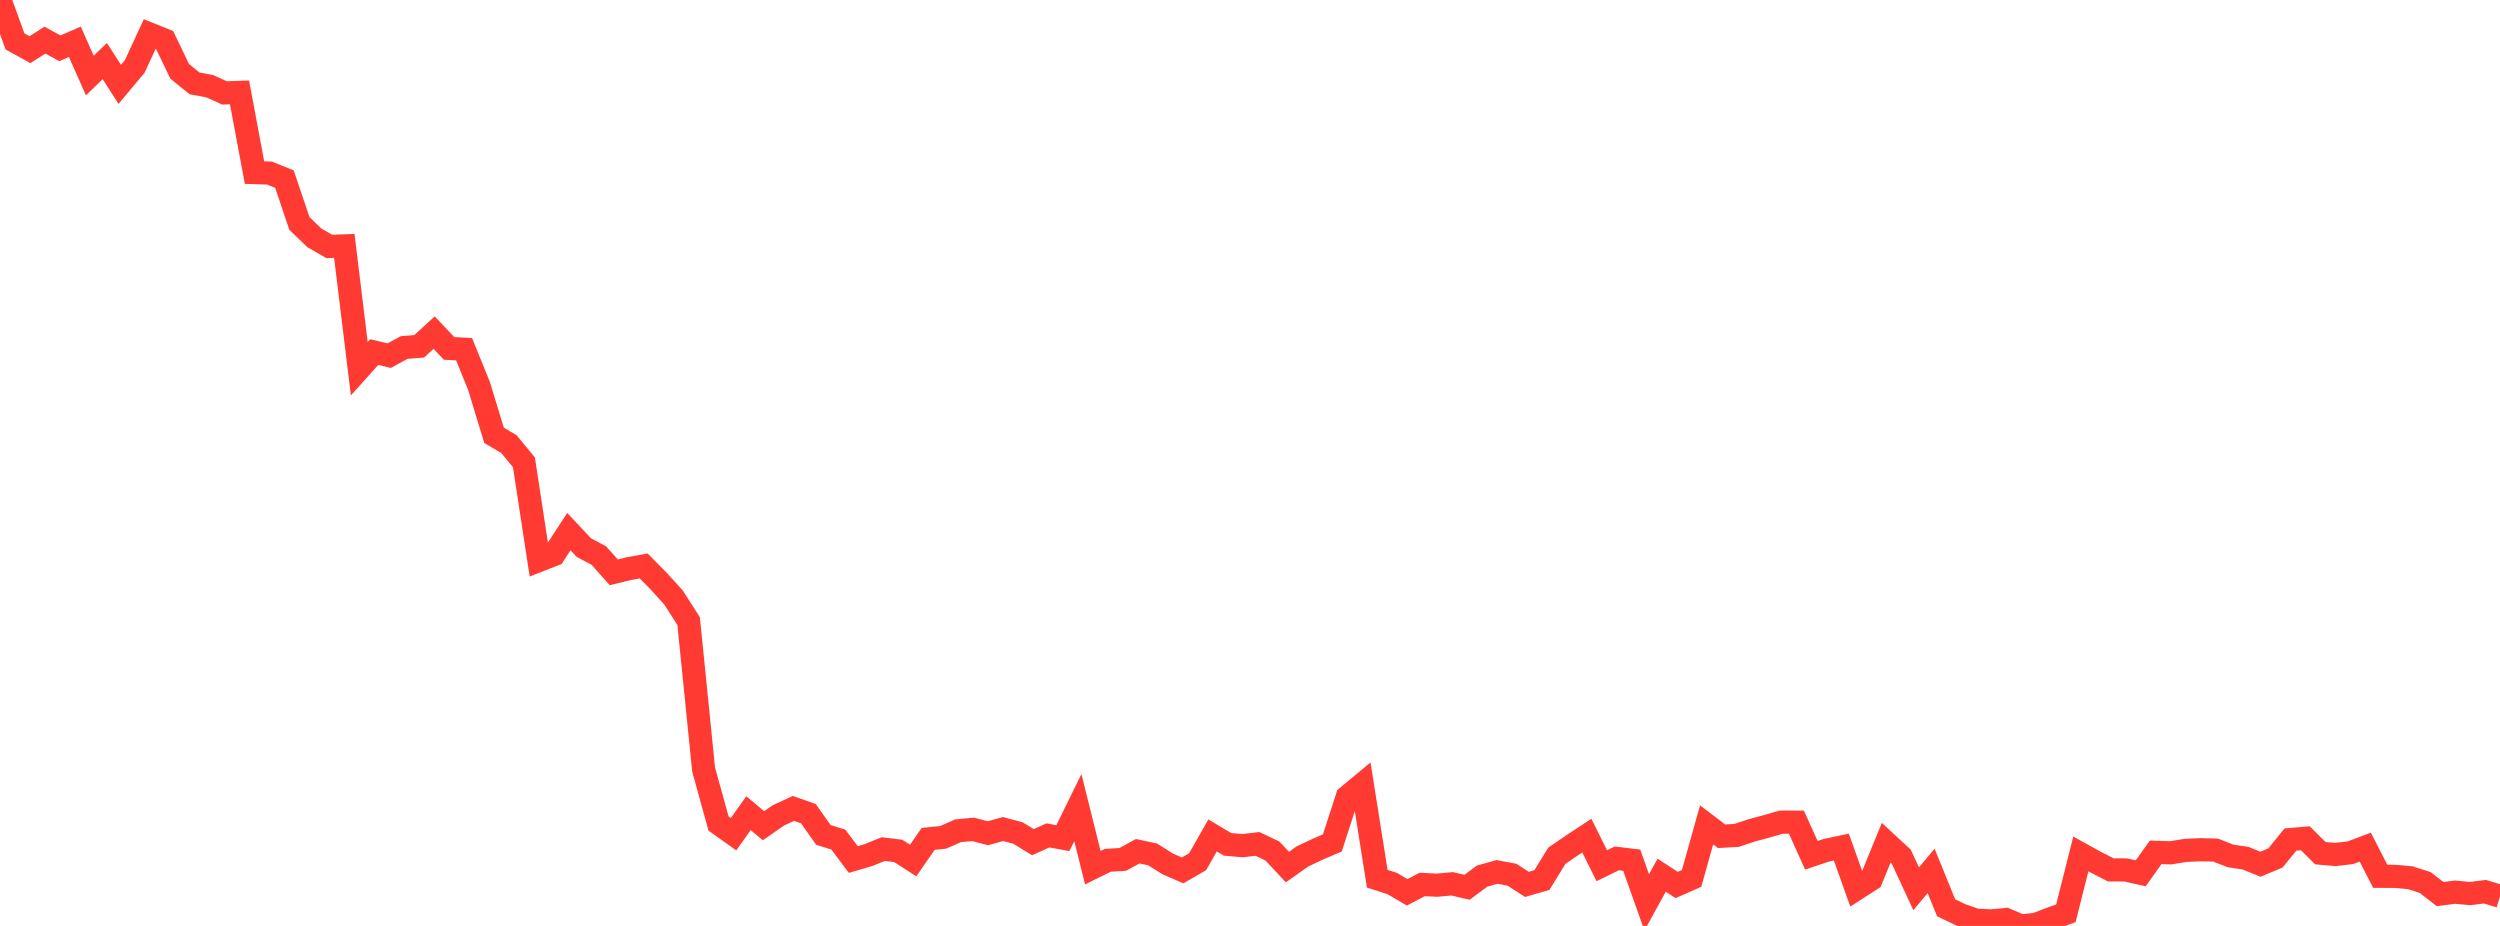 <?xml version="1.0" standalone="no"?>
<!DOCTYPE svg PUBLIC "-//W3C//DTD SVG 1.1//EN" "http://www.w3.org/Graphics/SVG/1.1/DTD/svg11.dtd">

<svg width="135" height="50" viewBox="0 0 135 50" preserveAspectRatio="none" 
  xmlns="http://www.w3.org/2000/svg"
  xmlns:xlink="http://www.w3.org/1999/xlink">


<polyline points="0.0, 0.0 0.808, 2.236 1.617, 2.683 2.425, 2.167 3.234, 2.608 4.042, 2.257 4.85, 4.079 5.659, 3.299 6.467, 4.556 7.275, 3.589 8.084, 1.839 8.892, 2.164 9.701, 3.852 10.509, 4.504 11.317, 4.653 12.126, 5.018 12.934, 4.99 13.743, 9.32 14.551, 9.345 15.359, 9.672 16.168, 12.068 16.976, 12.844 17.784, 13.309 18.593, 13.278 19.401, 19.912 20.21, 19.011 21.018, 19.205 21.826, 18.765 22.635, 18.701 23.443, 17.961 24.251, 18.815 25.06, 18.856 25.868, 20.845 26.677, 23.505 27.485, 23.985 28.293, 24.966 29.102, 30.265 29.91, 29.948 30.719, 28.708 31.527, 29.569 32.335, 29.998 33.144, 30.905 33.952, 30.709 34.76, 30.562 35.569, 31.381 36.377, 32.274 37.186, 33.541 37.994, 41.547 38.802, 44.474 39.611, 45.049 40.419, 43.912 41.228, 44.589 42.036, 44.029 42.844, 43.655 43.653, 43.939 44.461, 45.084 45.269, 45.336 46.078, 46.414 46.886, 46.178 47.695, 45.85 48.503, 45.95 49.311, 46.469 50.12, 45.3 50.928, 45.217 51.737, 44.862 52.545, 44.786 53.353, 44.996 54.162, 44.767 54.97, 44.983 55.778, 45.478 56.587, 45.111 57.395, 45.26 58.204, 43.612 59.012, 46.855 59.82, 46.457 60.629, 46.407 61.437, 45.966 62.246, 46.14 63.054, 46.652 63.862, 47.001 64.671, 46.534 65.479, 45.113 66.287, 45.595 67.096, 45.665 67.904, 45.572 68.713, 45.956 69.521, 46.821 70.329, 46.249 71.138, 45.865 71.946, 45.519 72.754, 43.024 73.563, 42.354 74.371, 47.451 75.18, 47.71 75.988, 48.185 76.796, 47.761 77.605, 47.801 78.413, 47.725 79.222, 47.913 80.03, 47.312 80.838, 47.085 81.647, 47.235 82.455, 47.757 83.263, 47.523 84.072, 46.207 84.88, 45.657 85.689, 45.124 86.497, 46.75 87.305, 46.353 88.114, 46.451 88.922, 48.728 89.731, 47.261 90.539, 47.789 91.347, 47.434 92.156, 44.543 92.964, 45.157 93.772, 45.113 94.581, 44.844 95.389, 44.625 96.198, 44.395 97.006, 44.396 97.814, 46.185 98.623, 45.913 99.431, 45.742 100.24, 48.003 101.048, 47.482 101.856, 45.506 102.665, 46.253 103.473, 47.995 104.281, 47.028 105.09, 49.019 105.898, 49.408 106.707, 49.69 107.515, 49.727 108.323, 49.656 109.132, 50.0 109.94, 49.916 110.749, 49.605 111.557, 49.32 112.365, 46.114 113.174, 46.56 113.982, 46.974 114.79, 46.977 115.599, 47.159 116.407, 46.026 117.216, 46.052 118.024, 45.921 118.832, 45.885 119.641, 45.905 120.449, 46.22 121.257, 46.341 122.066, 46.669 122.874, 46.33 123.683, 45.336 124.491, 45.268 125.299, 46.072 126.108, 46.143 126.916, 46.048 127.725, 45.745 128.533, 47.321 129.341, 47.323 130.15, 47.397 130.958, 47.655 131.766, 48.281 132.575, 48.177 133.383, 48.252 134.192, 48.153 135.0, 48.399" fill="none" stroke="#ff3a33" stroke-width="1.25"/>

</svg>